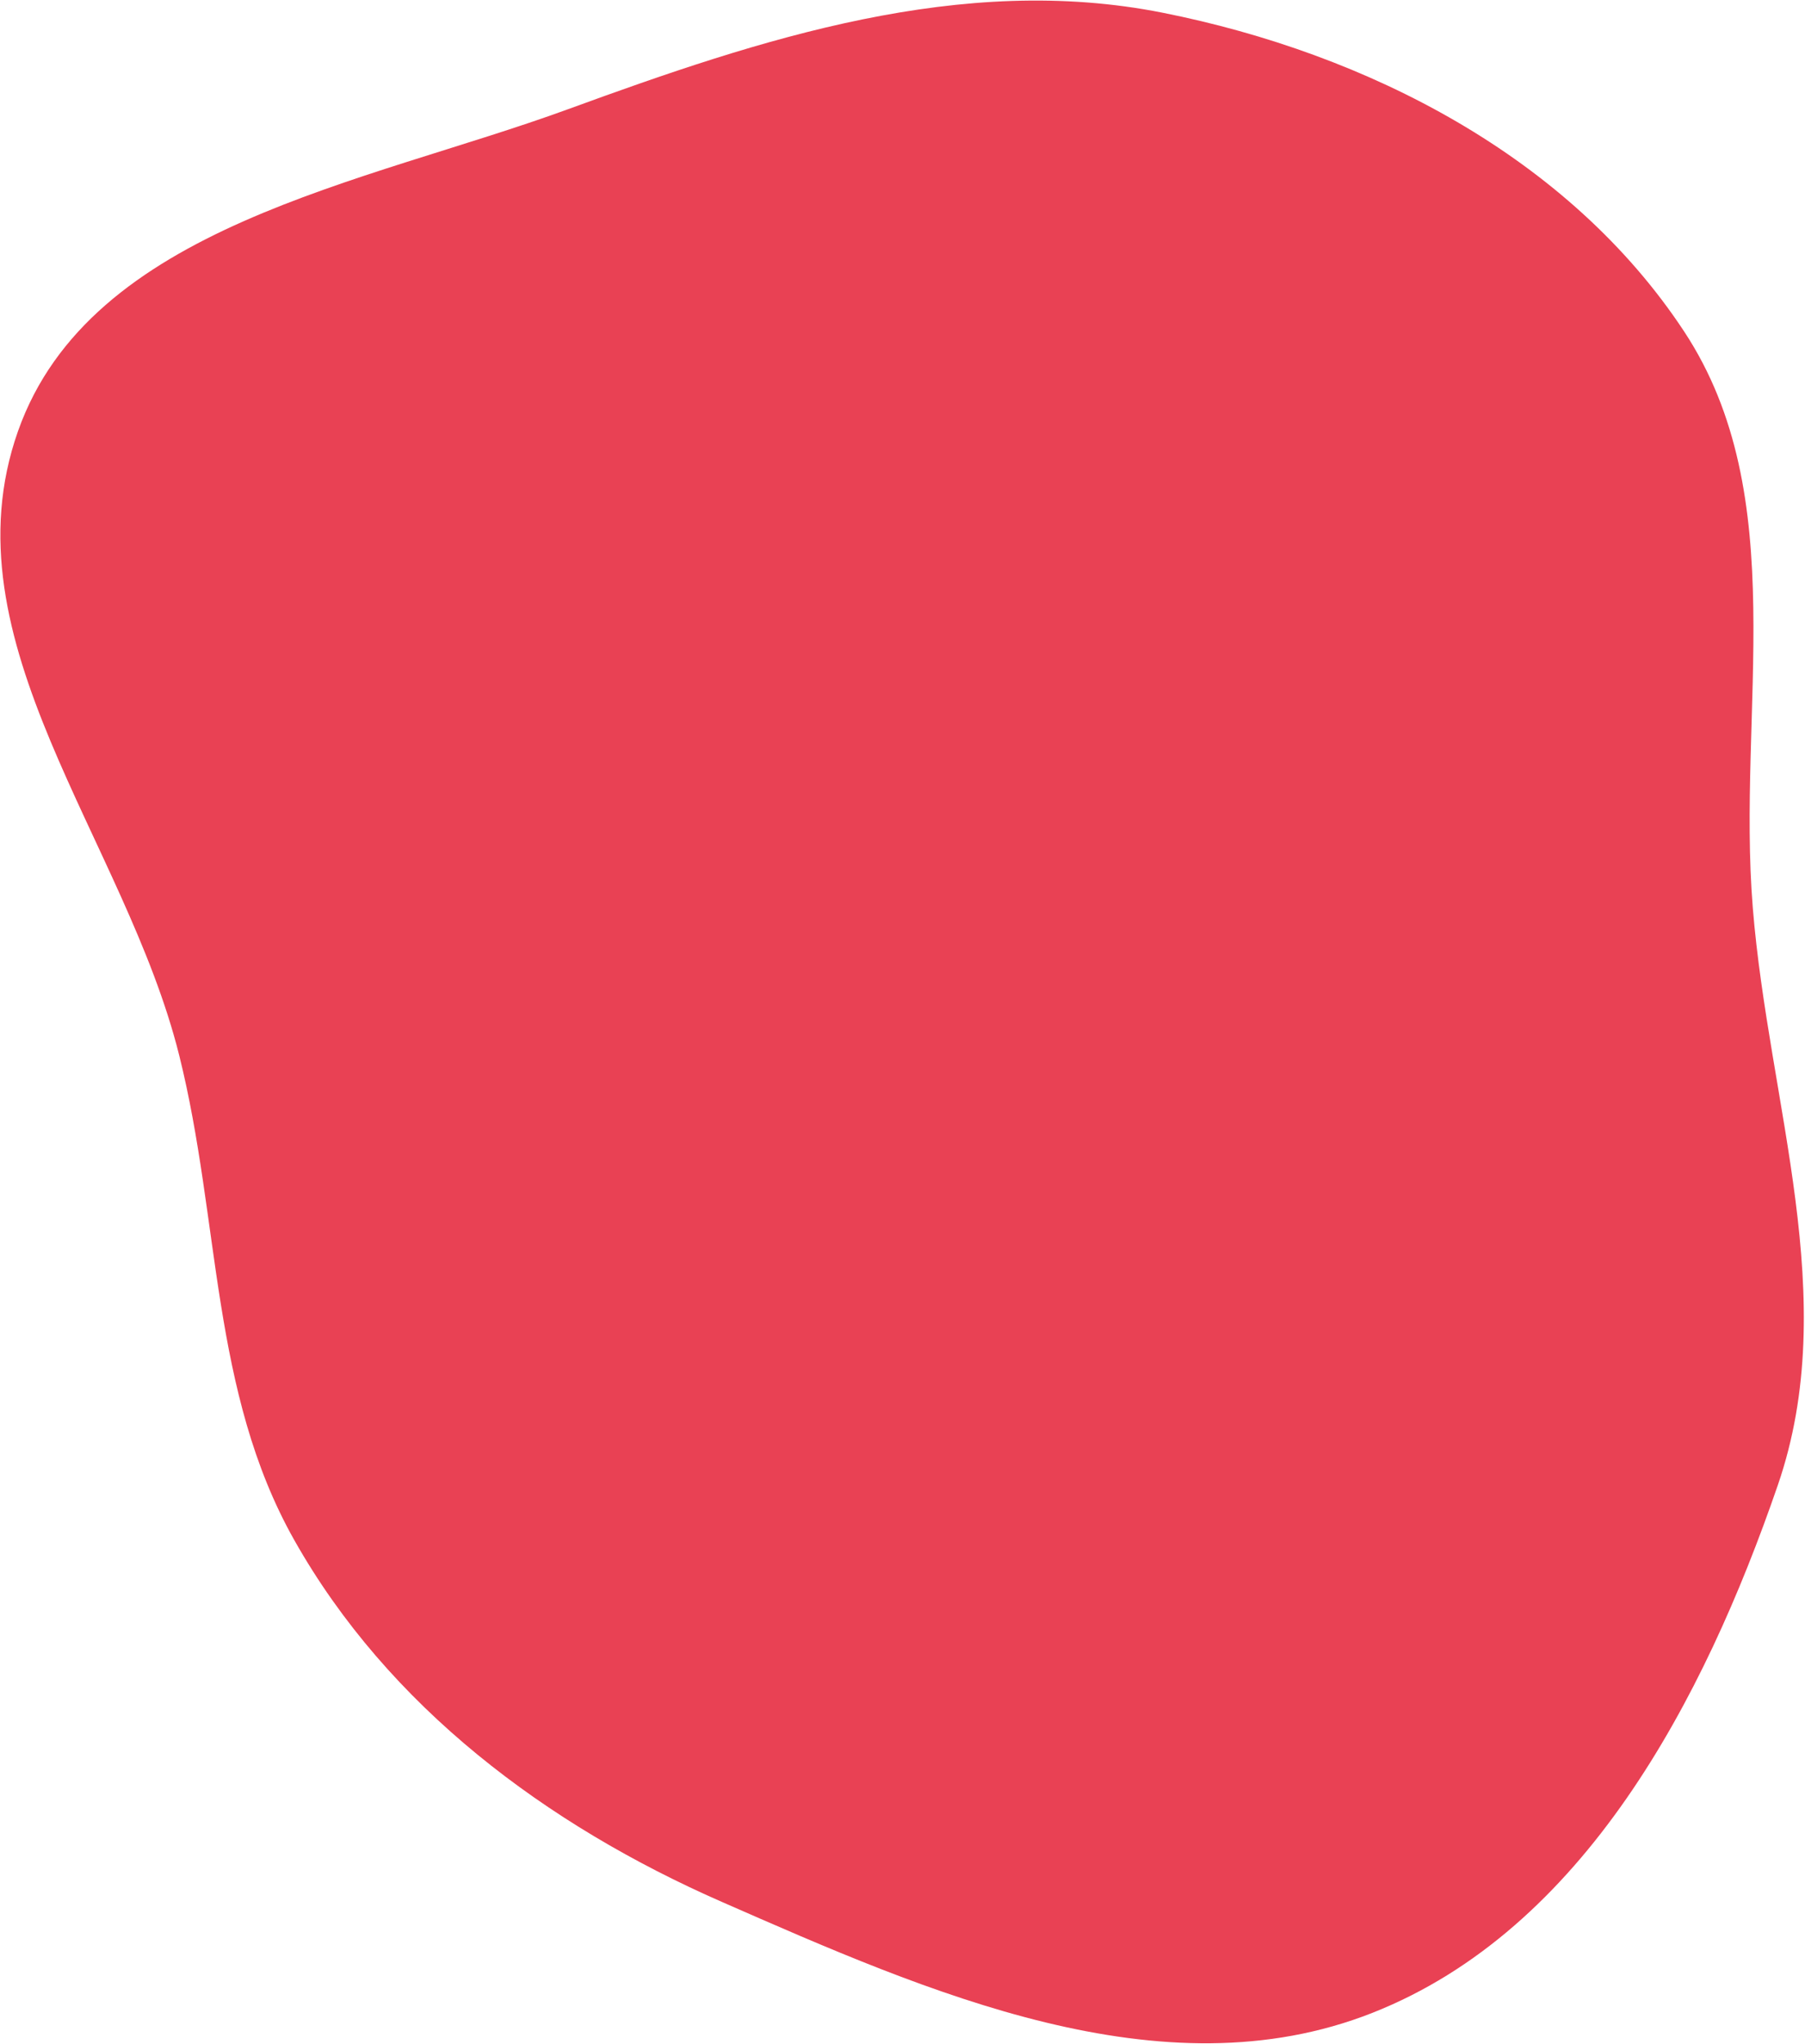 <?xml version="1.0" encoding="UTF-8"?> <svg xmlns="http://www.w3.org/2000/svg" xmlns:xlink="http://www.w3.org/1999/xlink" width="1188px" height="1345px" viewBox="0 0 1188 1345"> <title>1</title> <g id="Page-2" stroke="none" stroke-width="1" fill="none" fill-rule="evenodd"> <path d="M668.294,23.471 C777.988,45.933 858.643,124.59 958.495,175.477 C1089.04,242.007 1265.644,237.006 1338.135,364.843 C1408.771,489.406 1311.67,643.318 1260.489,777.152 C1212.059,903.796 1158.525,1031.374 1051.596,1114.144 C942.787,1198.367 804.418,1253.706 668.294,1235.545 C539.143,1218.316 457.524,1098.238 352.396,1020.861 C247.783,943.864 119.985,896.817 54.906,784.076 C-19.814,654.635 -81.911,495.896 -32.036,354.883 C17.596,214.56 170.049,143.041 304.069,79.62 C417.99,25.71 544.918,-1.794 668.294,23.471 Z" id="1" fill="#E94154" transform="translate(656.5, 626.5) rotate(229) translate(-656.5, -626.5) "></path> </g> </svg> 